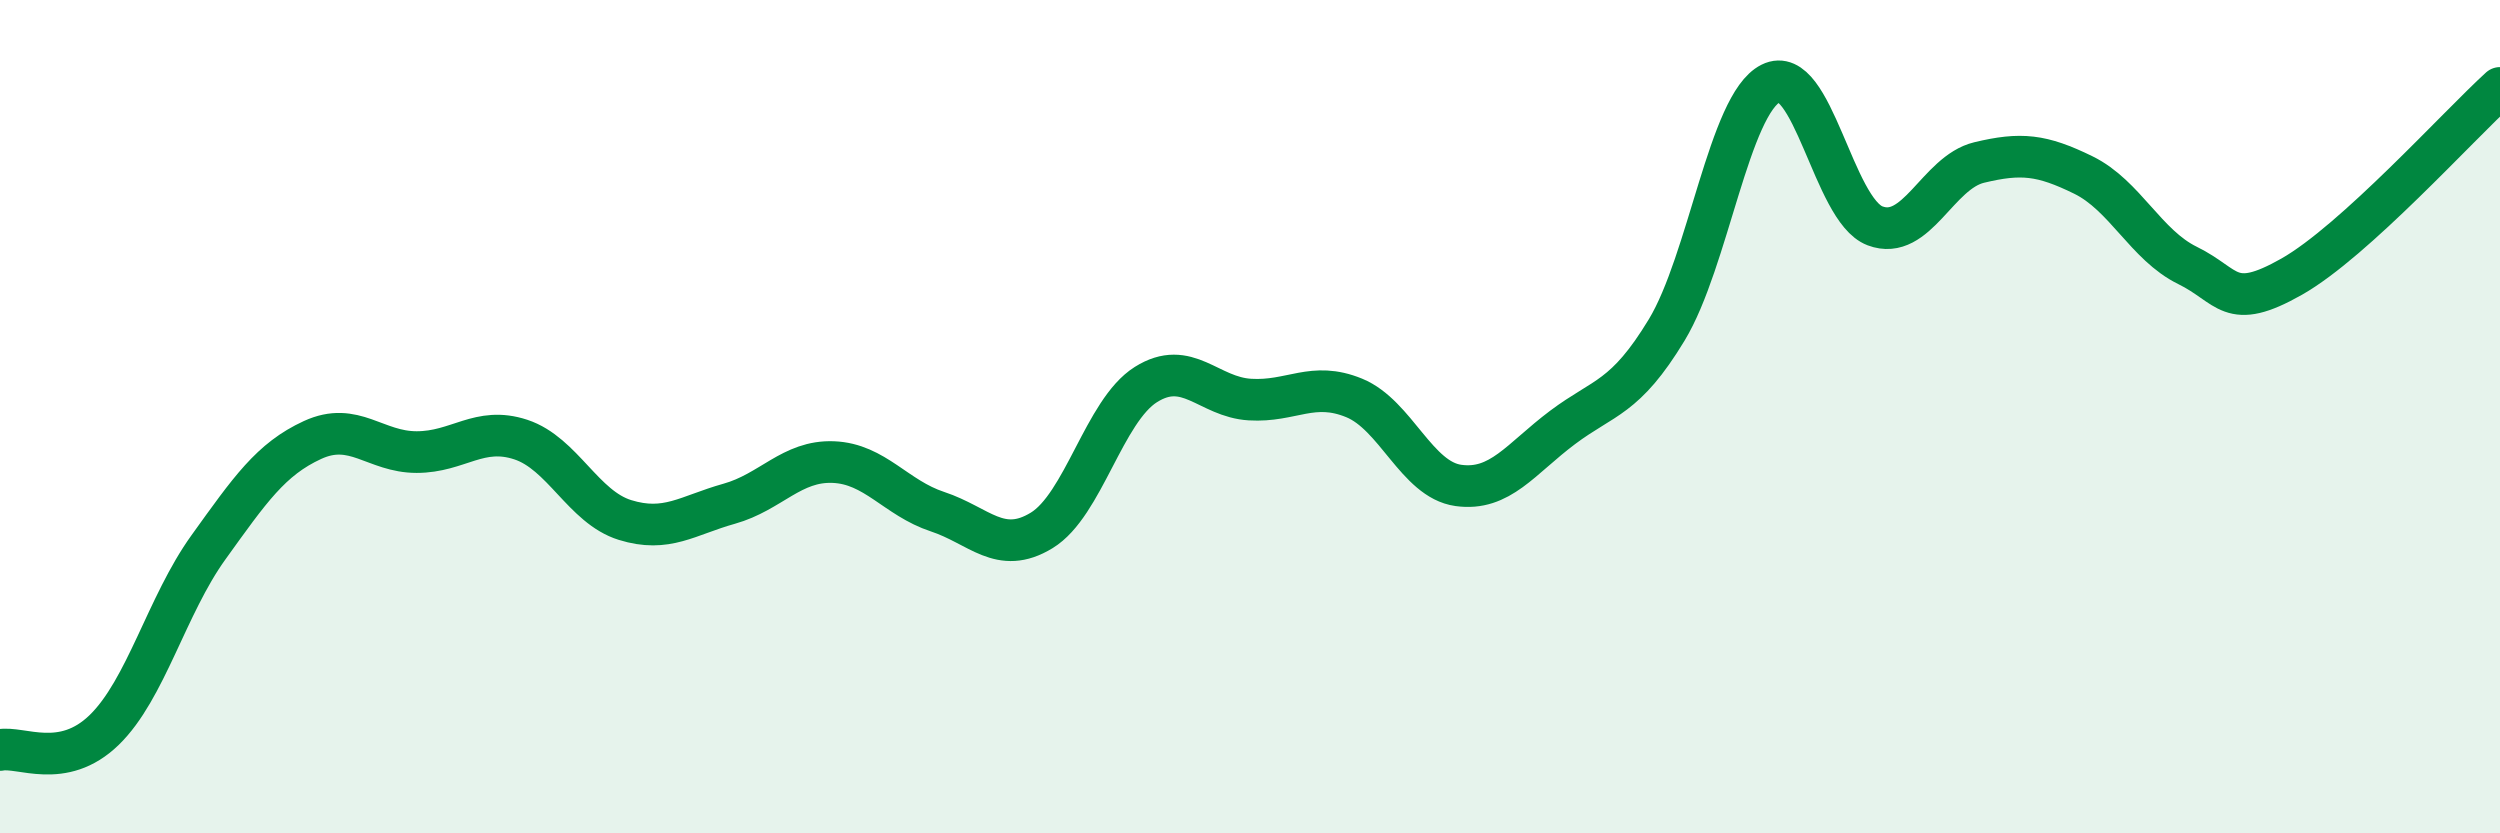 
    <svg width="60" height="20" viewBox="0 0 60 20" xmlns="http://www.w3.org/2000/svg">
      <path
        d="M 0,18 C 0.5,17.9 1.5,18.49 2.5,17.52 C 3.5,16.55 4,14.53 5,13.14 C 6,11.75 6.5,11.02 7.5,10.56 C 8.5,10.1 9,10.85 10,10.85 C 11,10.85 11.5,10.22 12.5,10.55 C 13.5,10.88 14,12.17 15,12.48 C 16,12.79 16.5,12.37 17.5,12.09 C 18.5,11.81 19,11.05 20,11.09 C 21,11.13 21.5,11.95 22.5,12.28 C 23.5,12.61 24,13.34 25,12.73 C 26,12.12 26.5,9.86 27.5,9.23 C 28.5,8.6 29,9.53 30,9.59 C 31,9.65 31.5,9.14 32.5,9.55 C 33.5,9.96 34,11.51 35,11.65 C 36,11.79 36.5,11.01 37.5,10.26 C 38.5,9.51 39,9.57 40,7.92 C 41,6.27 41.5,2.5 42.5,2 C 43.5,1.5 44,5.04 45,5.42 C 46,5.8 46.5,4.14 47.5,3.9 C 48.5,3.66 49,3.71 50,4.2 C 51,4.69 51.5,5.88 52.5,6.37 C 53.5,6.86 53.5,7.49 55,6.64 C 56.5,5.79 59,3.02 60,2.11L60 20L0 20Z"
        fill="#008740"
        opacity="0.1"
        stroke-linecap="round"
        stroke-linejoin="round"
      />
      <path
        d="M 0,18 C 0.5,17.9 1.5,18.49 2.5,17.52 C 3.5,16.55 4,14.53 5,13.14 C 6,11.75 6.5,11.02 7.5,10.56 C 8.5,10.1 9,10.85 10,10.85 C 11,10.85 11.5,10.22 12.5,10.55 C 13.5,10.88 14,12.17 15,12.48 C 16,12.79 16.5,12.37 17.5,12.09 C 18.5,11.81 19,11.05 20,11.09 C 21,11.13 21.5,11.95 22.5,12.28 C 23.5,12.61 24,13.34 25,12.73 C 26,12.12 26.5,9.86 27.5,9.23 C 28.5,8.6 29,9.53 30,9.59 C 31,9.65 31.5,9.14 32.5,9.55 C 33.5,9.96 34,11.51 35,11.65 C 36,11.79 36.5,11.01 37.5,10.26 C 38.5,9.51 39,9.57 40,7.92 C 41,6.27 41.5,2.5 42.5,2 C 43.5,1.5 44,5.04 45,5.42 C 46,5.8 46.5,4.14 47.5,3.9 C 48.5,3.66 49,3.71 50,4.2 C 51,4.69 51.5,5.88 52.5,6.37 C 53.5,6.86 53.5,7.49 55,6.64 C 56.5,5.79 59,3.02 60,2.11"
        stroke="#008740"
        stroke-width="1"
        fill="none"
        stroke-linecap="round"
        stroke-linejoin="round"
      />
    </svg>
  